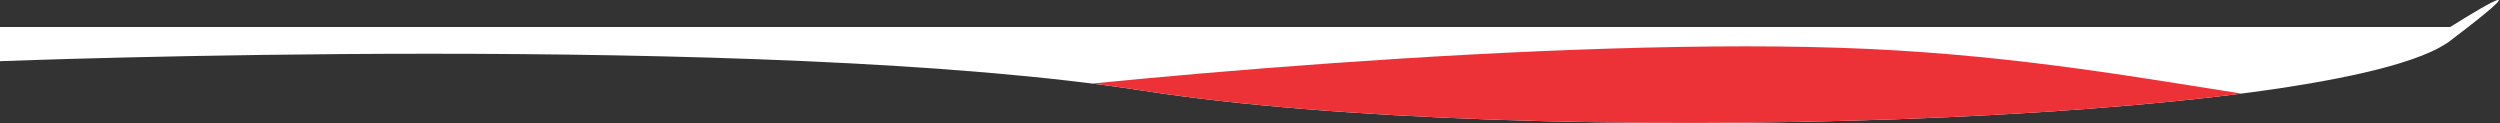 <?xml version="1.0" encoding="utf-8"?>
<!-- Generator: Adobe Illustrator 24.0.0, SVG Export Plug-In . SVG Version: 6.00 Build 0)  -->
<svg version="1.1" id="Capa_1" xmlns="http://www.w3.org/2000/svg" xmlns:xlink="http://www.w3.org/1999/xlink" x="0px" y="0px"
	 viewBox="0 0 1667 82" style="enable-background:new 0 0 1667 82;" xml:space="preserve">
<rect x="0" y="0" width="1667" height="82" fill="#333333" stroke="none"/>
<style type="text/css">
	.st0{fill:#FFFFFF;}
	.st1{clip-path:url(#SVGID_2_);}
	.st2{fill:#EC3237;}
</style>
<g>
	<g>
		<path class="st0" d="M0,40.8c0,0,509.1-19.8,762.4,19.7c253.2,39.5,798.4,22.2,871.4-33.3c73-55.4,0-9.2,0-9.2H0V40.8z"/>
	</g>
	<g>
		<defs>
			<path id="SVGID_1_" d="M0,40.8c0,0,509.1-19.8,762.4,19.7c253.2,39.5,798.4,22.2,871.4-33.3c73-55.4,0-9.2,0-9.2H0V40.8z"/>
		</defs>
		<clipPath id="SVGID_2_">
			<use xlink:href="#SVGID_1_"  style="overflow:visible;"/>
		</clipPath>
		<g class="st1">
			<path class="st2" d="M139,131c0,0,377.9-48.2,473.6-62c95.6-13.7,428.4-45.8,632.7-36.4c204.3,9.4,332.2,60.7,436.7,36.4
				c104.4-24.3,124.5-29.4,124.5-29.4V147H139V131z"/>
		</g>
	</g>
</g>
</svg>
